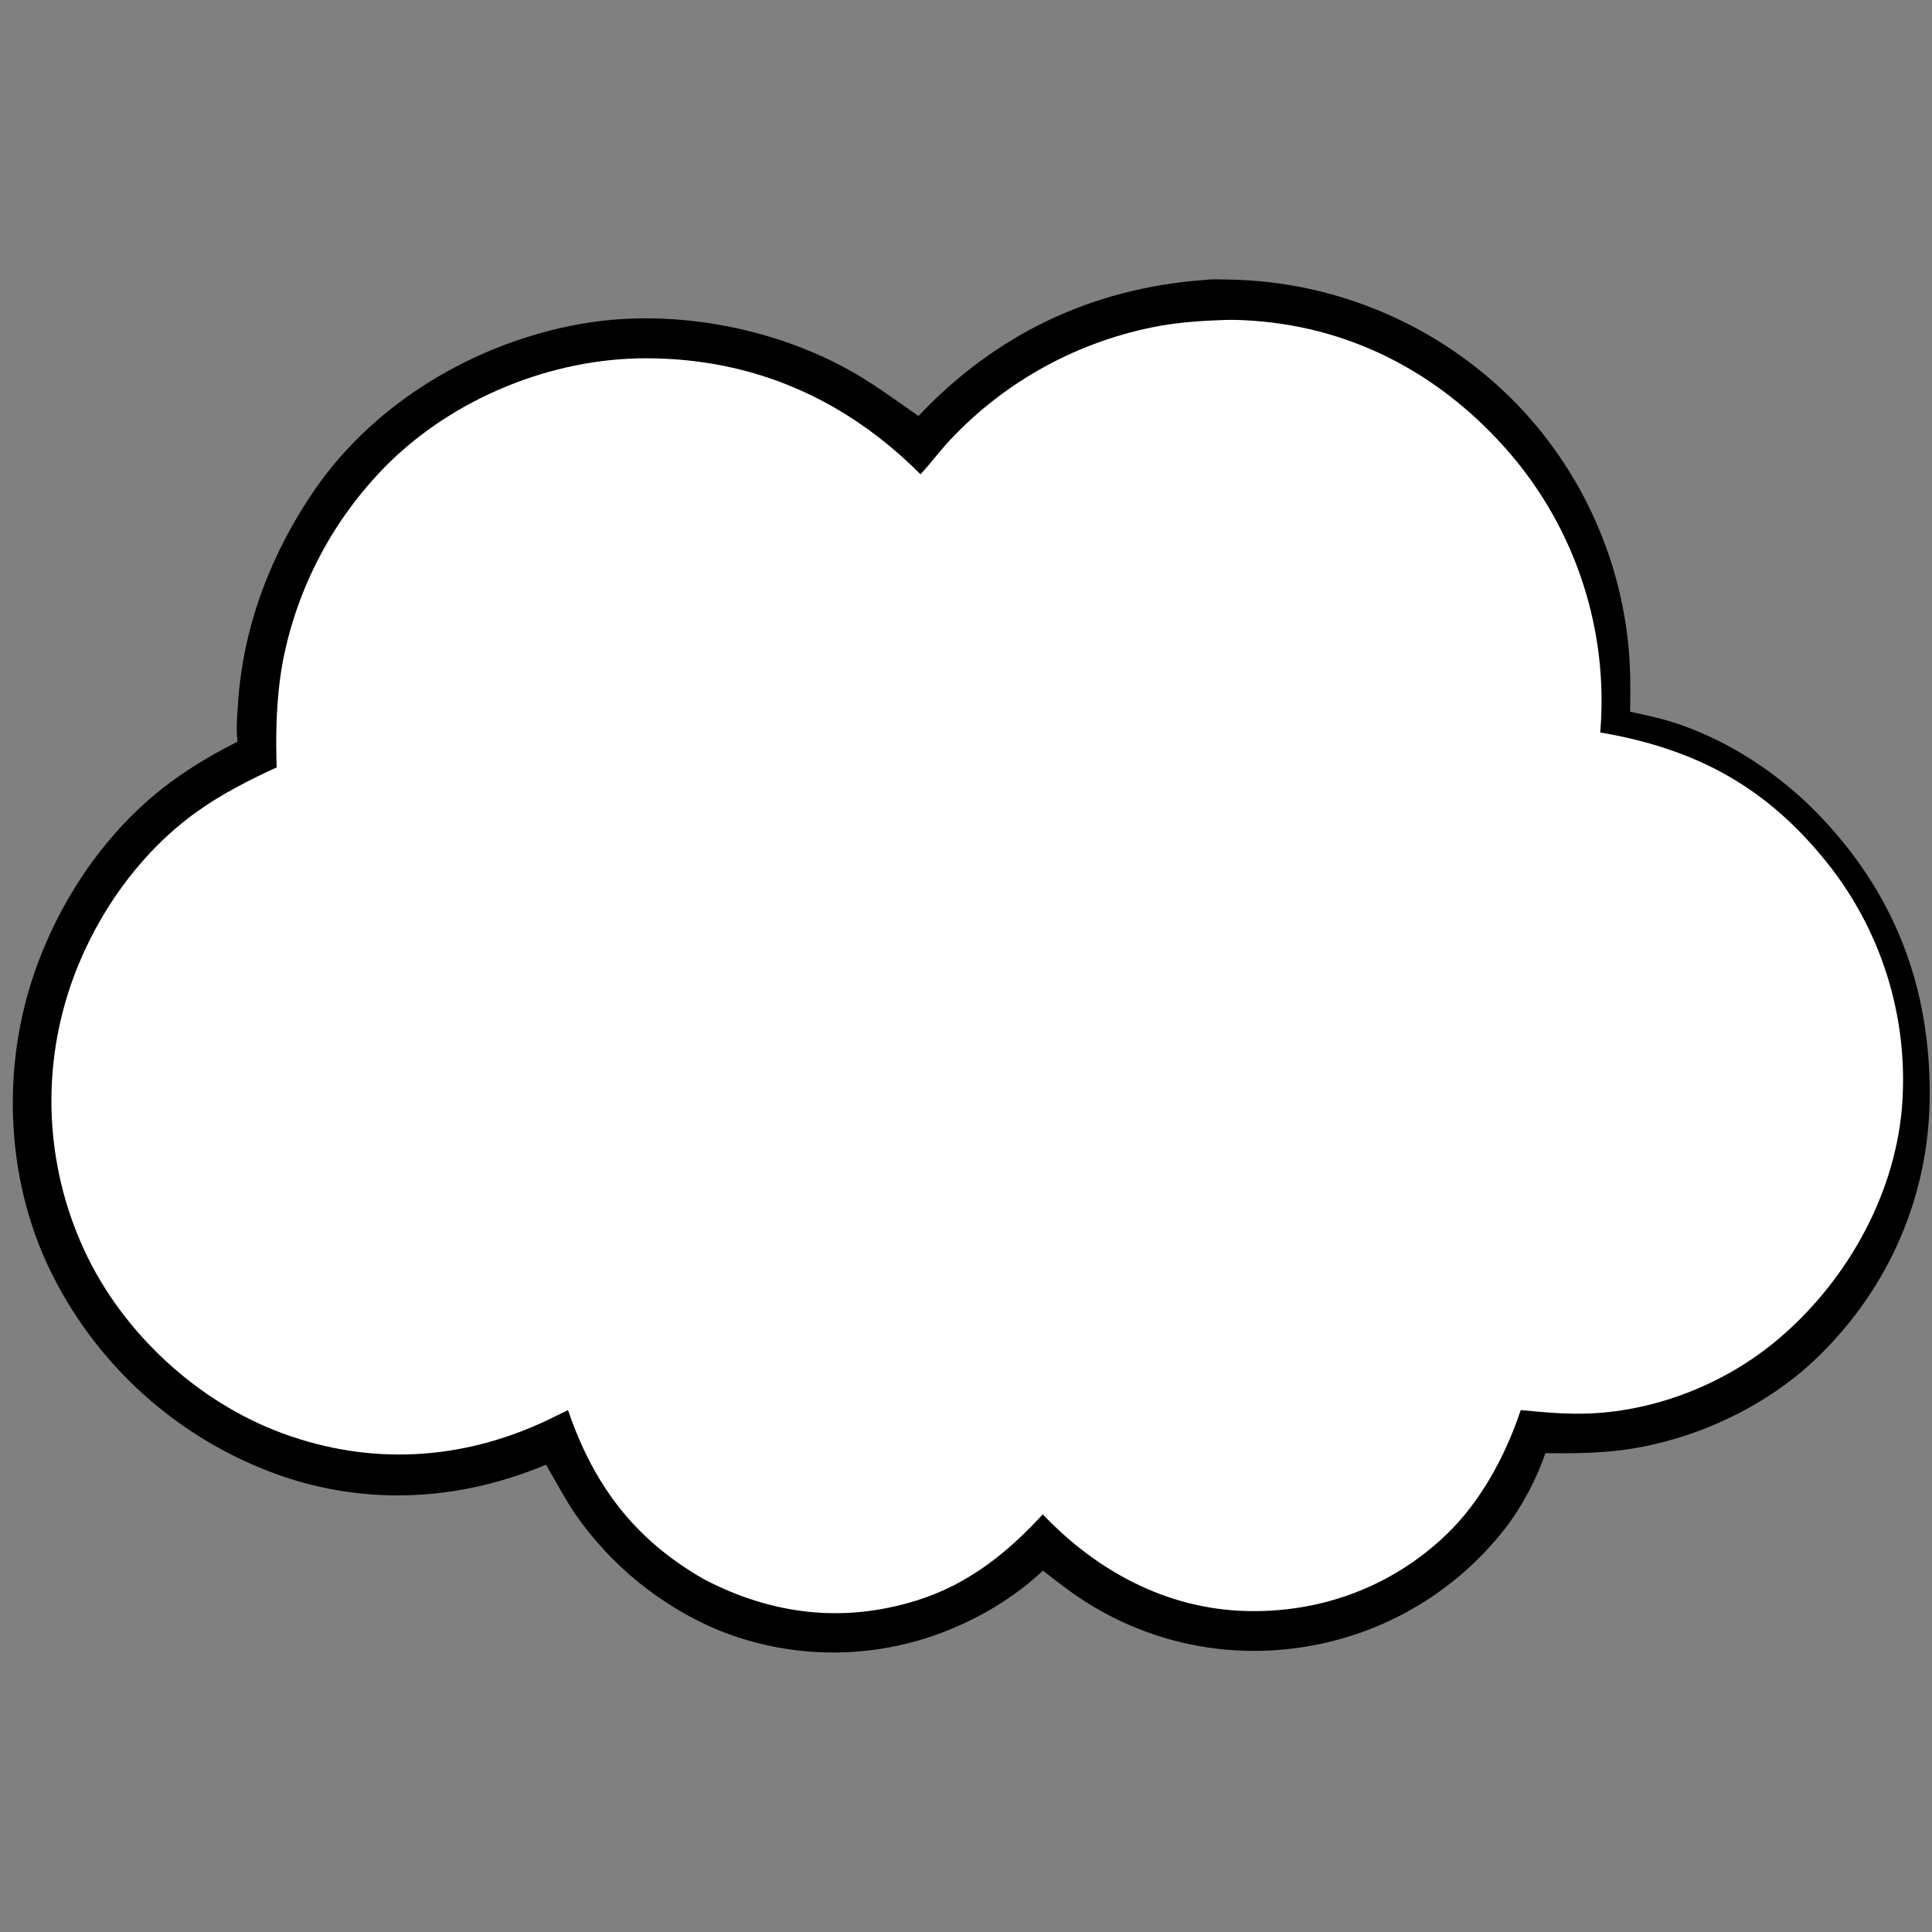 <svg xmlns="http://www.w3.org/2000/svg" xmlns:xlink="http://www.w3.org/1999/xlink" width="1000" zoomAndPan="magnify" viewBox="0 0 750 750" height="1000" preserveAspectRatio="xMidYMid meet" version="1.0"><rect x="0" y="0" width="750" height="750" fill="#808080" stroke="none"/><defs><clipPath id="c03148041a"><path d="M 4 108.281 L 750 108.281 L 750 641.531 L 4 641.531 Z M 4 108.281 " clip-rule="nonzero"/></clipPath></defs><g clip-path="url(#c03148041a)"><path fill="#000000" d="M 467.473 108.684 C 470.5 108.285 473.938 108.477 477.008 108.523 C 478.309 108.543 479.609 108.582 480.91 108.633 C 482.211 108.688 483.512 108.758 484.809 108.84 C 486.109 108.926 487.406 109.027 488.703 109.145 C 489.996 109.262 491.293 109.391 492.586 109.539 C 493.879 109.688 495.168 109.852 496.457 110.031 C 497.746 110.211 499.035 110.406 500.316 110.617 C 501.602 110.832 502.883 111.059 504.164 111.301 C 505.441 111.543 506.715 111.801 507.988 112.074 C 509.262 112.348 510.531 112.637 511.797 112.941 C 513.062 113.25 514.32 113.57 515.578 113.906 C 516.836 114.242 518.09 114.59 519.34 114.957 C 520.586 115.324 521.832 115.707 523.07 116.102 C 524.309 116.5 525.543 116.914 526.773 117.34 C 528.004 117.766 529.227 118.207 530.445 118.664 C 531.664 119.121 532.875 119.594 534.086 120.082 C 535.289 120.566 536.492 121.07 537.688 121.586 C 538.879 122.102 540.07 122.633 541.25 123.18 C 542.434 123.723 543.609 124.281 544.773 124.855 C 545.941 125.43 547.105 126.02 548.258 126.621 C 549.41 127.223 550.559 127.84 551.695 128.469 C 552.832 129.102 553.965 129.746 555.086 130.402 C 556.211 131.062 557.324 131.734 558.43 132.418 C 559.535 133.105 560.637 133.801 561.723 134.516 C 562.812 135.227 563.895 135.953 564.965 136.691 C 566.035 137.43 567.098 138.18 568.152 138.945 C 569.203 139.711 570.246 140.488 571.281 141.277 C 572.316 142.07 573.34 142.871 574.355 143.688 C 575.367 144.5 576.371 145.328 577.367 146.168 C 578.359 147.008 579.344 147.859 580.316 148.727 C 581.289 149.59 582.254 150.465 583.203 151.352 C 584.156 152.238 585.098 153.137 586.027 154.051 C 586.957 154.961 587.875 155.879 588.781 156.812 C 589.543 157.605 590.297 158.402 591.043 159.207 C 591.785 160.012 592.523 160.824 593.25 161.645 C 593.98 162.465 594.699 163.293 595.41 164.129 C 596.121 164.965 596.824 165.809 597.516 166.656 C 598.207 167.508 598.895 168.363 599.566 169.23 C 600.242 170.094 600.91 170.965 601.566 171.844 C 602.223 172.723 602.871 173.605 603.508 174.5 C 604.148 175.391 604.777 176.289 605.398 177.195 C 606.016 178.102 606.625 179.012 607.227 179.93 C 607.828 180.848 608.418 181.773 609 182.703 C 609.582 183.633 610.152 184.57 610.715 185.512 C 611.273 186.453 611.828 187.402 612.371 188.355 C 612.91 189.309 613.441 190.27 613.965 191.234 C 614.484 192.195 614.996 193.168 615.5 194.145 C 616 195.117 616.492 196.102 616.973 197.086 C 617.453 198.07 617.922 199.062 618.383 200.059 C 618.844 201.055 619.293 202.055 619.734 203.059 C 620.172 204.062 620.602 205.074 621.02 206.09 C 621.438 207.102 621.844 208.121 622.242 209.141 C 622.641 210.164 623.023 211.191 623.398 212.223 C 623.773 213.254 624.141 214.289 624.492 215.324 C 624.848 216.363 625.191 217.406 625.523 218.453 C 625.855 219.496 626.176 220.547 626.484 221.598 C 626.797 222.648 627.094 223.703 627.383 224.762 C 627.668 225.82 627.945 226.883 628.211 227.945 C 628.477 229.012 628.734 230.078 628.977 231.148 C 629.219 232.219 629.453 233.289 629.672 234.363 C 629.895 235.438 630.102 236.516 630.301 237.594 C 630.5 238.672 630.688 239.754 630.863 240.836 C 631.039 241.918 631.203 243.004 631.355 244.09 C 631.508 245.176 631.652 246.262 631.781 247.352 C 631.91 248.441 632.031 249.531 632.141 250.621 C 633.02 259.188 632.945 267.711 632.805 276.309 C 639.402 277.66 645.977 279.133 652.348 281.348 C 671.883 288.145 690.484 300.441 704.938 315.16 C 735.285 346.059 749.543 383.039 749.109 426.176 C 748.723 464.457 733.34 499.711 706.07 526.418 C 686.262 545.816 658.281 558.941 630.848 562.758 C 620.527 564.195 610.301 564.211 599.906 564.109 C 596.531 574.137 590.812 584.953 584.309 593.305 C 583.688 594.105 583.055 594.898 582.41 595.684 C 581.77 596.469 581.117 597.246 580.453 598.016 C 579.793 598.785 579.121 599.547 578.441 600.301 C 577.758 601.051 577.07 601.797 576.371 602.531 C 575.672 603.27 574.965 603.992 574.246 604.711 C 573.527 605.43 572.801 606.141 572.066 606.84 C 571.332 607.539 570.59 608.23 569.84 608.914 C 569.086 609.594 568.324 610.266 567.559 610.93 C 566.789 611.594 566.012 612.246 565.227 612.891 C 564.441 613.535 563.652 614.168 562.852 614.793 C 562.051 615.418 561.242 616.031 560.426 616.633 C 559.609 617.238 558.789 617.832 557.957 618.418 C 557.129 619 556.289 619.574 555.445 620.137 C 554.602 620.699 553.75 621.254 552.891 621.793 C 552.035 622.336 551.168 622.867 550.297 623.391 C 549.426 623.91 548.547 624.418 547.664 624.918 C 546.781 625.418 545.891 625.906 544.996 626.383 C 544.098 626.859 543.195 627.324 542.289 627.781 C 541.383 628.234 540.469 628.676 539.551 629.109 C 538.633 629.543 537.707 629.965 536.781 630.371 C 535.852 630.781 534.918 631.18 533.977 631.566 C 533.039 631.953 532.098 632.328 531.148 632.691 C 530.199 633.051 529.246 633.402 528.293 633.742 C 527.336 634.082 526.375 634.41 525.41 634.727 C 524.445 635.039 523.477 635.344 522.504 635.637 C 521.531 635.926 520.555 636.207 519.574 636.473 C 518.598 636.742 517.613 636.996 516.629 637.238 C 515.645 637.484 514.656 637.715 513.664 637.934 C 512.672 638.152 511.68 638.359 510.684 638.551 C 509.688 638.746 508.688 638.93 507.688 639.098 C 506.688 639.266 505.684 639.426 504.68 639.57 C 503.672 639.715 502.668 639.844 501.66 639.965 C 500.812 640.07 499.965 640.164 499.113 640.25 C 498.266 640.336 497.414 640.414 496.566 640.484 C 495.715 640.551 494.863 640.613 494.012 640.66 C 493.156 640.711 492.305 640.754 491.453 640.785 C 490.598 640.82 489.746 640.844 488.895 640.855 C 488.039 640.871 487.188 640.879 486.332 640.875 C 485.48 640.871 484.625 640.859 483.773 640.836 C 482.918 640.816 482.066 640.785 481.215 640.746 C 480.359 640.707 479.508 640.66 478.656 640.602 C 477.805 640.543 476.953 640.477 476.105 640.402 C 475.254 640.328 474.406 640.246 473.555 640.152 C 472.707 640.059 471.859 639.957 471.016 639.844 C 470.168 639.734 469.324 639.617 468.48 639.488 C 467.633 639.359 466.793 639.219 465.953 639.074 C 465.109 638.93 464.27 638.773 463.434 638.609 C 462.598 638.445 461.762 638.273 460.926 638.09 C 460.094 637.91 459.262 637.719 458.43 637.52 C 457.602 637.32 456.773 637.113 455.945 636.895 C 455.121 636.68 454.297 636.453 453.477 636.219 C 452.656 635.988 451.84 635.746 451.023 635.492 C 450.207 635.242 449.395 634.984 448.582 634.715 C 447.773 634.445 446.965 634.168 446.16 633.883 C 445.355 633.598 444.555 633.305 443.758 633.004 C 442.957 632.699 442.164 632.391 441.371 632.07 C 440.578 631.754 439.793 631.426 439.008 631.09 C 438.223 630.754 437.441 630.41 436.664 630.059 C 435.887 629.707 435.113 629.348 434.34 628.98 C 433.57 628.613 432.805 628.234 432.043 627.852 C 431.281 627.469 430.523 627.074 429.77 626.676 C 429.016 626.273 428.266 625.867 427.52 625.449 C 426.773 625.035 426.035 624.609 425.297 624.18 C 424.562 623.75 423.828 623.309 423.102 622.863 C 416.676 618.934 410.773 614.324 404.848 609.695 C 395.297 618.812 383.113 626.406 370.988 631.625 C 370.086 632.02 369.176 632.402 368.258 632.773 C 367.344 633.145 366.426 633.504 365.5 633.852 C 364.574 634.199 363.648 634.535 362.715 634.859 C 361.781 635.188 360.848 635.5 359.906 635.801 C 358.965 636.102 358.023 636.395 357.074 636.672 C 356.125 636.949 355.176 637.215 354.223 637.469 C 353.27 637.723 352.312 637.969 351.352 638.199 C 350.391 638.43 349.426 638.648 348.461 638.855 C 347.496 639.062 346.527 639.258 345.559 639.441 C 344.586 639.621 343.613 639.793 342.641 639.953 C 341.664 640.109 340.688 640.258 339.711 640.391 C 338.73 640.523 337.754 640.648 336.77 640.758 C 335.789 640.867 334.809 640.965 333.824 641.051 C 332.84 641.137 331.855 641.211 330.867 641.27 C 329.883 641.332 328.898 641.379 327.91 641.418 C 326.922 641.453 325.938 641.477 324.949 641.492 C 323.961 641.5 322.973 641.5 321.988 641.488 C 321 641.477 320.012 641.453 319.023 641.414 C 318.039 641.379 317.051 641.328 316.066 641.266 C 315.082 641.207 314.098 641.133 313.113 641.047 C 312.129 640.961 311.145 640.863 310.164 640.75 C 309.184 640.641 308.203 640.52 307.227 640.383 C 306.246 640.246 305.27 640.102 304.297 639.941 C 303.32 639.781 302.348 639.613 301.379 639.43 C 300.41 639.246 299.441 639.051 298.477 638.844 C 297.508 638.637 296.547 638.418 295.586 638.184 C 294.625 637.953 293.668 637.711 292.715 637.457 C 291.762 637.199 290.812 636.934 289.863 636.656 C 288.918 636.375 287.973 636.086 287.031 635.785 C 286.094 635.48 285.156 635.168 284.223 634.844 C 283.293 634.516 282.363 634.18 281.438 633.832 C 280.516 633.48 279.598 633.121 278.68 632.75 C 277.293 632.164 275.914 631.551 274.551 630.914 C 273.184 630.281 271.828 629.621 270.484 628.938 C 269.141 628.254 267.809 627.547 266.492 626.812 C 265.176 626.082 263.871 625.328 262.578 624.555 C 261.285 623.777 260.008 622.977 258.746 622.152 C 257.48 621.332 256.234 620.488 255 619.621 C 253.766 618.758 252.547 617.867 251.348 616.961 C 250.145 616.051 248.957 615.121 247.789 614.172 C 246.621 613.219 245.469 612.246 244.332 611.258 C 243.199 610.266 242.082 609.254 240.98 608.223 C 239.883 607.191 238.801 606.141 237.738 605.074 C 236.676 604.004 235.633 602.914 234.609 601.809 C 233.586 600.703 232.582 599.578 231.598 598.438 C 230.613 597.297 229.652 596.141 228.707 594.965 C 227.766 593.789 226.844 592.598 225.941 591.391 C 225.039 590.18 224.16 588.957 223.305 587.719 C 219.129 581.621 215.715 574.957 211.965 568.59 C 179.781 582.074 145.312 584.547 111.887 573.84 C 110.664 573.438 109.445 573.023 108.234 572.59 C 107.023 572.16 105.816 571.715 104.613 571.254 C 103.41 570.793 102.215 570.316 101.027 569.828 C 99.836 569.336 98.652 568.832 97.477 568.312 C 96.301 567.793 95.129 567.258 93.965 566.711 C 92.801 566.164 91.645 565.602 90.492 565.023 C 89.34 564.449 88.199 563.859 87.062 563.254 C 85.926 562.648 84.797 562.031 83.676 561.398 C 82.559 560.766 81.445 560.121 80.34 559.461 C 79.234 558.801 78.137 558.129 77.051 557.441 C 75.961 556.758 74.879 556.059 73.809 555.344 C 72.738 554.633 71.676 553.906 70.621 553.168 C 69.57 552.426 68.523 551.676 67.488 550.914 C 66.457 550.148 65.43 549.371 64.414 548.582 C 63.398 547.789 62.391 546.988 61.395 546.176 C 60.398 545.359 59.414 544.535 58.438 543.695 C 57.461 542.855 56.496 542.008 55.543 541.145 C 54.586 540.281 53.641 539.41 52.707 538.523 C 51.773 537.637 50.852 536.742 49.941 535.832 C 49.027 534.926 48.129 534.008 47.238 533.078 C 46.352 532.148 45.473 531.207 44.605 530.254 C 43.742 529.305 42.887 528.34 42.043 527.367 C 41.203 526.395 40.371 525.414 39.555 524.422 C 38.734 523.426 37.93 522.426 37.137 521.41 C 36.344 520.398 35.562 519.375 34.793 518.344 C 34.023 517.312 33.27 516.273 32.527 515.223 C 31.781 514.172 31.055 513.113 30.336 512.043 C 29.621 510.977 28.914 509.898 28.227 508.812 C 27.535 507.727 26.855 506.633 26.191 505.531 C 25.527 504.43 24.879 503.32 24.242 502.203 C 23.605 501.086 22.984 499.957 22.375 498.824 C 21.766 497.691 21.172 496.551 20.59 495.402 C 2.73 460.332 0.379 417.312 12.539 380.086 C 21.773 351.82 39.184 325.047 62.551 306.457 C 71.785 299.109 81.723 293.215 92.227 287.902 C 91.555 282.953 92.109 277.406 92.445 272.426 C 94.457 242.809 105.445 214.32 122.246 190.004 C 145.758 155.977 184.582 133.109 224.977 125.828 C 259.254 119.648 298.023 126.5 328.52 143.039 C 338.422 148.41 347.305 155.07 356.531 161.492 C 386.57 129.719 423.875 111.91 467.473 108.684 Z M 467.473 108.684 " fill-opacity="1" fill-rule="nonzero"/></g><path fill="#ffffff" d="M 476.645 124.172 C 480.031 124.117 483.473 124.301 486.852 124.547 C 526.516 127.445 560.613 146.258 586.312 176.176 C 587.102 177.098 587.883 178.031 588.648 178.977 C 589.418 179.918 590.172 180.871 590.914 181.832 C 591.66 182.793 592.391 183.766 593.109 184.746 C 593.828 185.723 594.539 186.711 595.234 187.711 C 595.93 188.707 596.609 189.711 597.281 190.727 C 597.953 191.742 598.609 192.762 599.254 193.793 C 599.898 194.824 600.531 195.859 601.148 196.906 C 601.77 197.953 602.375 199.008 602.969 200.066 C 603.562 201.129 604.145 202.195 604.711 203.27 C 605.277 204.348 605.828 205.43 606.371 206.516 C 606.91 207.605 607.438 208.703 607.949 209.805 C 608.461 210.906 608.961 212.016 609.449 213.129 C 609.934 214.242 610.406 215.363 610.863 216.488 C 611.32 217.613 611.766 218.746 612.195 219.883 C 612.625 221.02 613.039 222.16 613.441 223.309 C 613.844 224.457 614.23 225.609 614.605 226.766 C 614.977 227.922 615.336 229.082 615.68 230.246 C 616.023 231.414 616.355 232.582 616.672 233.758 C 616.984 234.93 617.289 236.109 617.574 237.289 C 617.859 238.473 618.133 239.656 618.391 240.844 C 618.645 242.031 618.887 243.223 619.117 244.418 C 619.344 245.609 619.555 246.809 619.754 248.008 C 619.953 249.207 620.137 250.406 620.305 251.609 C 620.473 252.812 620.625 254.02 620.766 255.227 C 620.902 256.434 621.027 257.645 621.137 258.855 C 621.242 260.066 621.336 261.277 621.414 262.488 C 621.492 263.703 621.559 264.918 621.605 266.129 C 621.656 267.344 621.688 268.559 621.707 269.773 C 621.727 270.988 621.73 272.207 621.719 273.422 C 621.707 274.637 621.68 275.852 621.641 277.066 C 621.598 278.281 621.539 279.496 621.469 280.707 C 621.398 281.922 621.312 283.133 621.211 284.344 C 656.746 290.426 683.551 304.105 706.879 331.98 C 707.594 332.824 708.297 333.68 708.992 334.543 C 709.688 335.406 710.367 336.277 711.039 337.156 C 711.715 338.035 712.375 338.922 713.023 339.82 C 713.676 340.715 714.316 341.621 714.945 342.531 C 715.57 343.441 716.188 344.363 716.793 345.289 C 717.402 346.215 717.996 347.148 718.578 348.09 C 719.16 349.031 719.73 349.98 720.289 350.938 C 720.852 351.891 721.398 352.855 721.934 353.824 C 722.469 354.793 722.992 355.77 723.504 356.75 C 724.016 357.73 724.516 358.723 725.004 359.715 C 725.488 360.707 725.965 361.707 726.426 362.715 C 726.891 363.719 727.34 364.73 727.777 365.75 C 728.215 366.766 728.641 367.789 729.055 368.816 C 729.465 369.844 729.867 370.875 730.254 371.914 C 730.641 372.949 731.016 373.992 731.375 375.039 C 731.738 376.086 732.086 377.137 732.422 378.191 C 732.758 379.246 733.082 380.305 733.391 381.367 C 733.699 382.43 733.996 383.496 734.281 384.566 C 734.562 385.637 734.832 386.711 735.09 387.789 C 735.348 388.863 735.59 389.945 735.82 391.027 C 736.051 392.109 736.27 393.195 736.473 394.285 C 736.676 395.375 736.867 396.465 737.043 397.559 C 737.219 398.648 737.383 399.746 737.531 400.84 C 737.68 401.938 737.816 403.035 737.941 404.137 C 738.062 405.238 738.172 406.34 738.266 407.441 C 738.363 408.547 738.445 409.648 738.512 410.754 C 738.582 411.859 738.637 412.965 738.676 414.07 C 738.719 415.18 738.746 416.285 738.762 417.391 C 738.773 418.5 738.773 419.605 738.762 420.715 C 738.75 421.82 738.723 422.926 738.68 424.035 C 738.641 425.141 738.586 426.246 738.52 427.352 C 738.449 428.457 738.367 429.559 738.273 430.664 C 735.133 465.301 715.973 498.578 689.336 520.664 C 669.449 537.152 643.316 547.527 617.48 548.691 C 608.344 549.102 599.426 548.262 590.352 547.395 C 584.434 565.066 574.906 582.875 561.371 595.816 C 540.242 616.02 512.684 626.211 483.512 625.387 C 452.723 624.516 425.68 609.82 404.801 587.863 C 391.008 602.898 375.77 615.07 355.957 621.266 C 327.266 630.234 299.566 626.816 273.188 613.012 C 246.246 597.578 230.434 576.5 220.508 547.414 C 217.574 548.793 214.695 550.277 211.758 551.648 C 179.008 566.945 143.914 568.953 109.891 556.5 C 76.66 544.332 47.566 517.406 32.727 485.352 C 32.25 484.32 31.785 483.285 31.336 482.242 C 30.883 481.203 30.445 480.156 30.02 479.102 C 29.594 478.051 29.184 476.992 28.785 475.93 C 28.387 474.867 28 473.801 27.625 472.73 C 27.254 471.656 26.895 470.582 26.547 469.5 C 26.199 468.418 25.867 467.336 25.547 466.246 C 25.227 465.156 24.922 464.062 24.629 462.969 C 24.336 461.871 24.059 460.77 23.793 459.668 C 23.527 458.562 23.273 457.457 23.035 456.348 C 22.797 455.238 22.574 454.125 22.363 453.012 C 22.152 451.895 21.953 450.777 21.77 449.656 C 21.586 448.535 21.418 447.414 21.262 446.289 C 21.105 445.168 20.965 444.039 20.836 442.91 C 20.707 441.785 20.594 440.656 20.496 439.523 C 20.395 438.395 20.309 437.262 20.234 436.129 C 20.164 434.996 20.105 433.863 20.062 432.73 C 20.016 431.594 19.988 430.461 19.969 429.328 C 19.953 428.191 19.953 427.059 19.965 425.922 C 19.977 424.785 20 423.652 20.039 422.52 C 20.082 421.383 20.133 420.25 20.203 419.117 C 20.27 417.984 20.352 416.852 20.445 415.723 C 20.543 414.59 20.652 413.461 20.773 412.332 C 20.898 411.203 21.035 410.078 21.188 408.953 C 21.336 407.828 21.504 406.707 21.684 405.586 C 21.859 404.465 22.055 403.344 22.262 402.23 C 22.469 401.113 22.688 400 22.922 398.891 C 23.156 397.777 23.402 396.672 23.664 395.566 C 23.926 394.461 24.199 393.359 24.488 392.262 C 24.777 391.164 25.078 390.07 25.395 388.98 C 25.707 387.891 26.039 386.805 26.379 385.723 C 26.723 384.641 27.078 383.562 27.445 382.488 C 27.816 381.414 28.195 380.348 28.59 379.281 C 37.867 354.215 54.812 330.465 76.691 314.926 C 86.27 308.125 96.75 302.793 107.402 297.902 C 107.305 294.984 107.25 292.066 107.238 289.148 C 107.219 278.18 107.816 267.215 109.855 256.418 C 110.207 254.633 110.59 252.855 111.004 251.082 C 111.418 249.312 111.867 247.551 112.348 245.797 C 112.828 244.039 113.34 242.297 113.887 240.559 C 114.43 238.824 115.008 237.102 115.613 235.387 C 116.223 233.672 116.863 231.969 117.535 230.277 C 118.203 228.586 118.906 226.91 119.641 225.246 C 120.371 223.578 121.137 221.93 121.93 220.293 C 122.723 218.656 123.547 217.035 124.402 215.43 C 125.254 213.82 126.137 212.23 127.051 210.656 C 127.961 209.082 128.902 207.527 129.875 205.988 C 130.844 204.449 131.84 202.93 132.867 201.426 C 133.895 199.926 134.945 198.441 136.027 196.977 C 137.109 195.512 138.215 194.07 139.348 192.648 C 140.484 191.227 141.641 189.824 142.828 188.445 C 144.012 187.062 145.223 185.707 146.461 184.371 C 147.695 183.035 148.953 181.723 150.238 180.434 C 176.254 154.504 214.18 139.043 250.906 139.086 C 292.406 139.137 328.121 154.836 357.34 184.121 C 361.363 179.773 364.879 174.98 368.949 170.648 C 369.617 169.934 370.297 169.23 370.984 168.527 C 371.668 167.832 372.359 167.137 373.059 166.453 C 373.758 165.77 374.465 165.09 375.176 164.418 C 375.891 163.746 376.609 163.082 377.336 162.426 C 378.059 161.77 378.793 161.117 379.531 160.477 C 380.27 159.832 381.016 159.199 381.766 158.57 C 382.516 157.945 383.273 157.324 384.039 156.711 C 384.801 156.098 385.57 155.492 386.348 154.895 C 387.121 154.297 387.902 153.707 388.691 153.125 C 389.477 152.543 390.27 151.969 391.07 151.402 C 391.867 150.836 392.672 150.277 393.48 149.73 C 394.293 149.18 395.105 148.637 395.926 148.102 C 396.746 147.566 397.574 147.043 398.406 146.523 C 399.234 146.008 400.07 145.496 400.91 144.996 C 401.754 144.496 402.598 144 403.449 143.52 C 404.301 143.031 405.156 142.559 406.016 142.09 C 406.875 141.621 407.742 141.164 408.609 140.711 C 409.48 140.262 410.352 139.82 411.23 139.387 C 412.109 138.953 412.992 138.531 413.879 138.113 C 414.766 137.699 415.656 137.293 416.551 136.895 C 417.445 136.496 418.344 136.109 419.246 135.727 C 420.148 135.348 421.055 134.977 421.965 134.613 C 422.875 134.254 423.785 133.898 424.703 133.555 C 425.621 133.211 426.539 132.875 427.465 132.551 C 428.387 132.227 429.312 131.91 430.242 131.602 C 431.172 131.293 432.105 130.996 433.039 130.707 C 433.977 130.418 434.914 130.137 435.855 129.867 C 436.797 129.598 437.738 129.336 438.688 129.086 C 439.633 128.836 440.582 128.59 441.531 128.359 C 442.484 128.125 443.438 127.902 444.391 127.688 C 445.348 127.477 446.305 127.27 447.262 127.074 C 448.223 126.883 449.184 126.695 450.148 126.52 C 458.949 124.965 467.723 124.449 476.645 124.172 Z M 476.645 124.172 " fill-opacity="1" fill-rule="nonzero"/></svg>